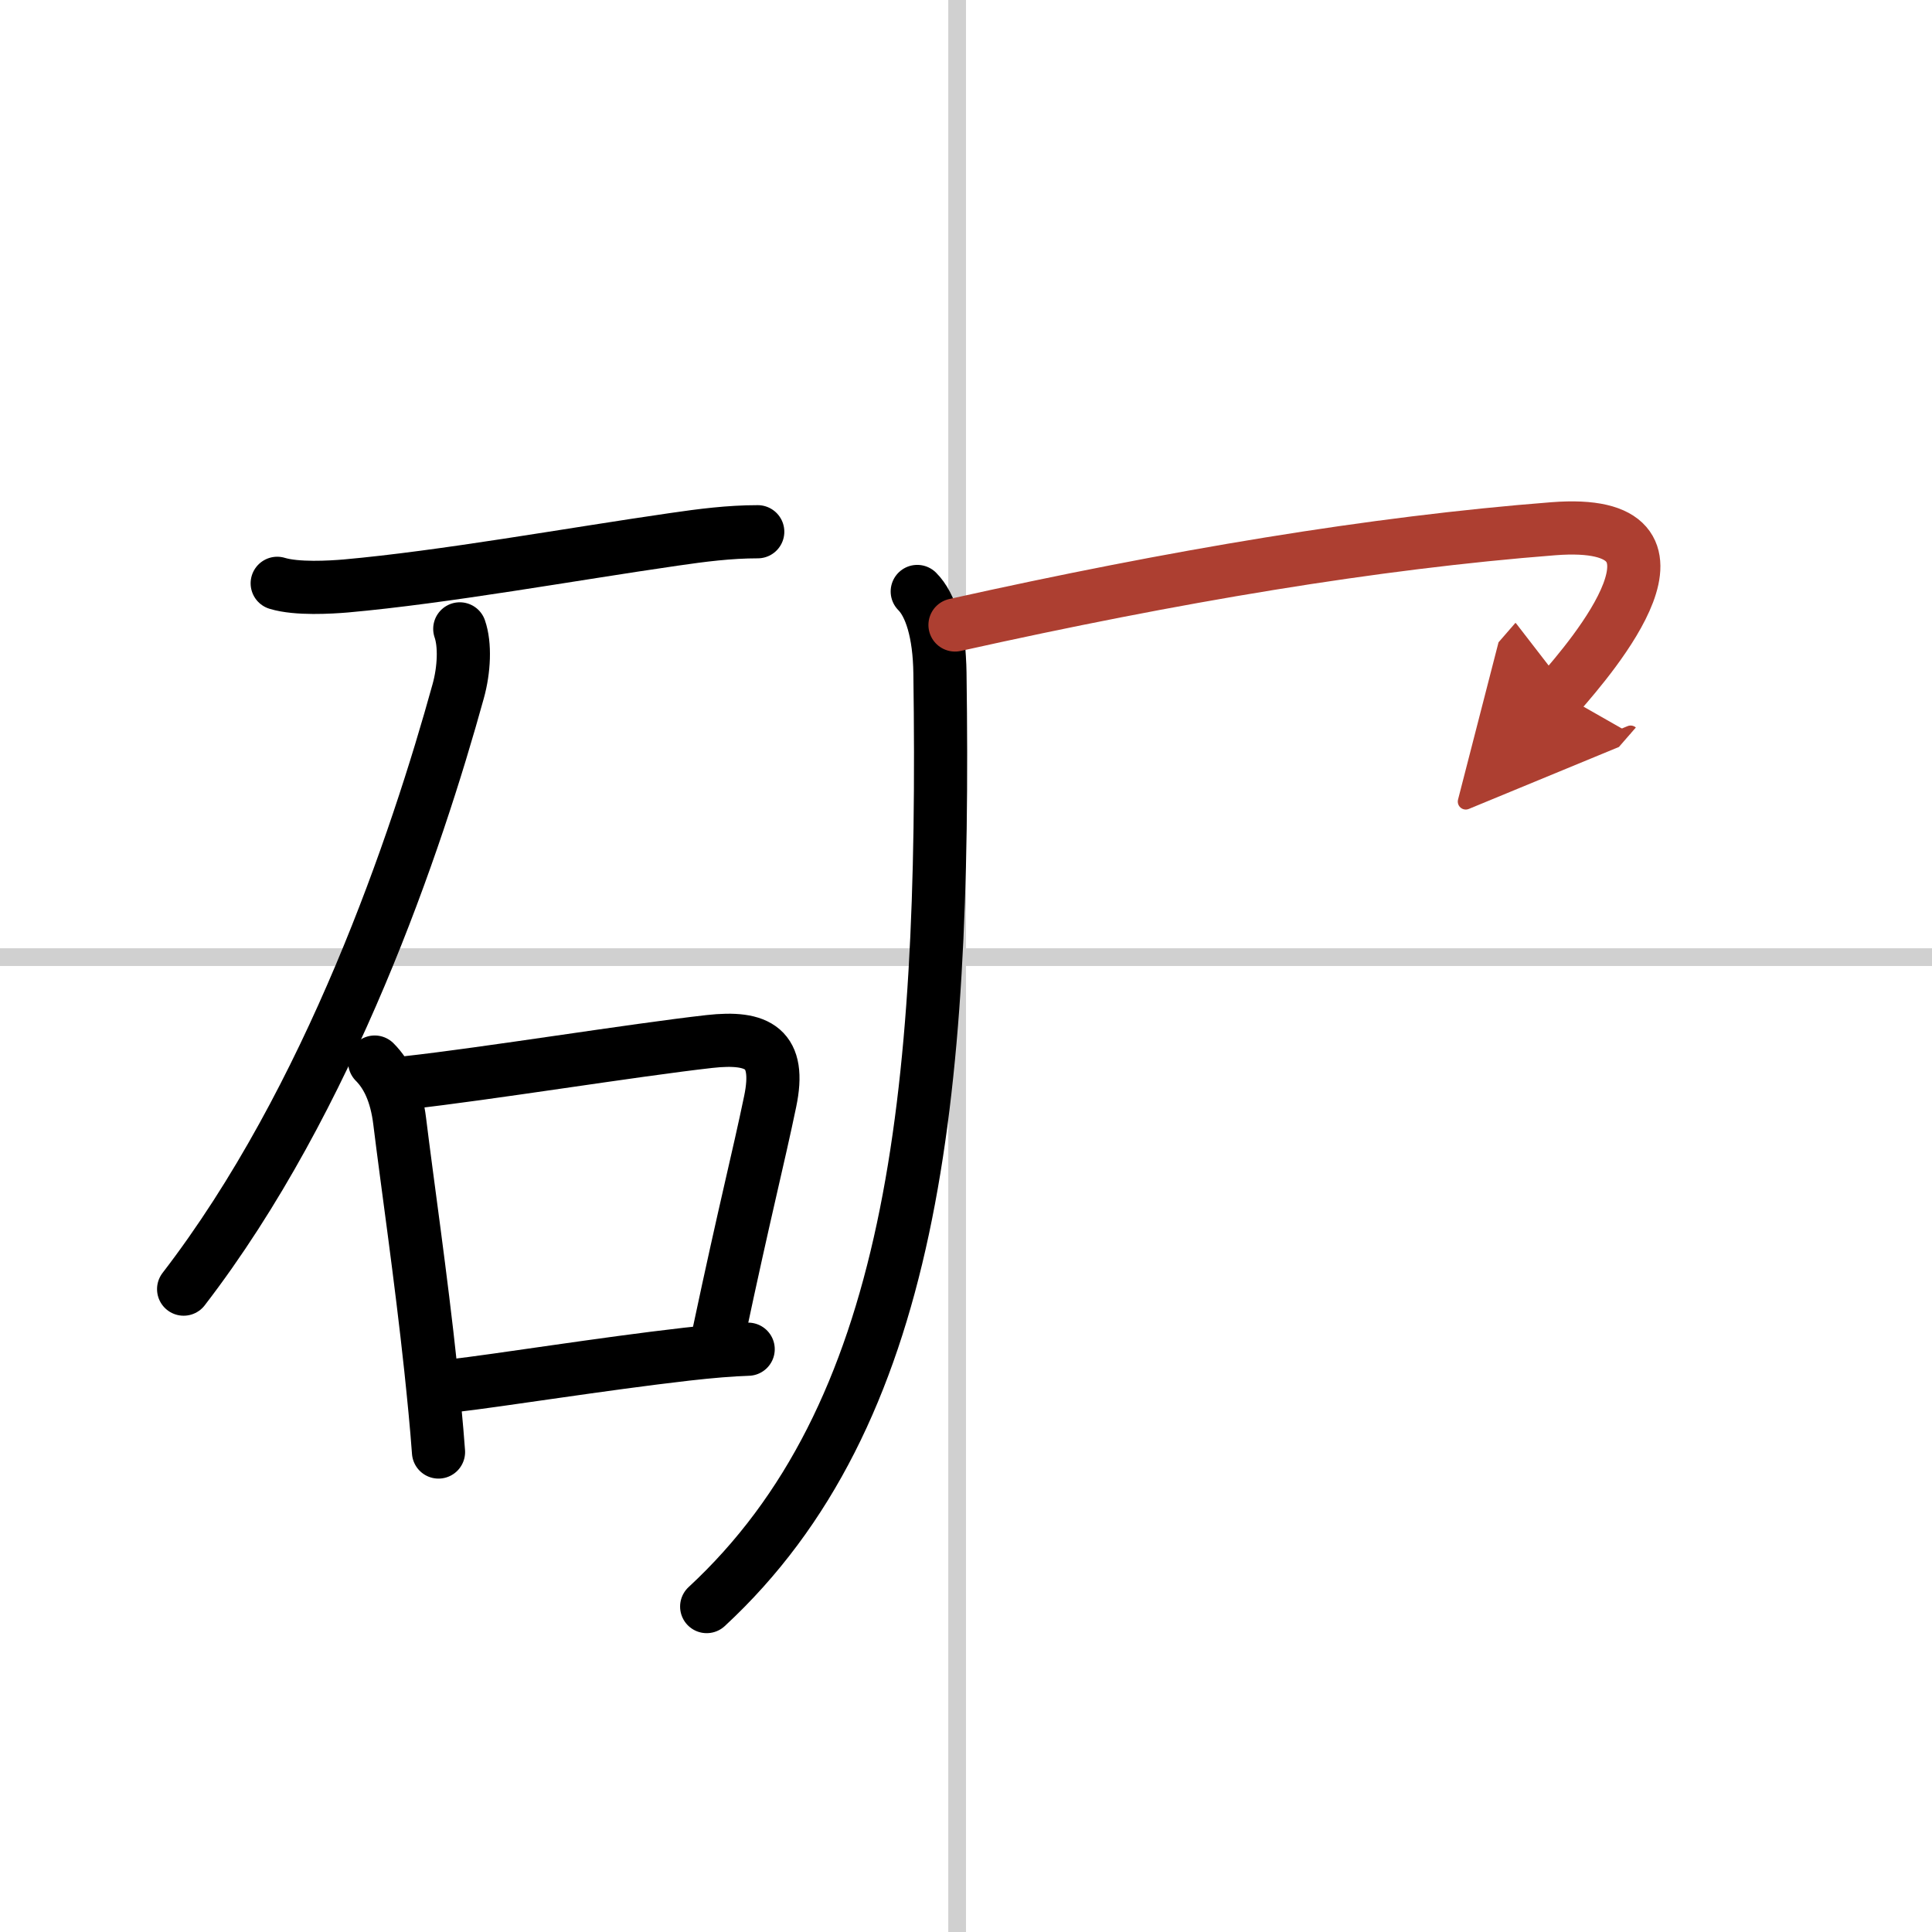 <svg width="400" height="400" viewBox="0 0 109 109" xmlns="http://www.w3.org/2000/svg"><defs><marker id="a" markerWidth="4" orient="auto" refX="1" refY="5" viewBox="0 0 10 10"><polyline points="0 0 10 5 0 10 1 5" fill="#ad3f31" stroke="#ad3f31"/></marker></defs><g fill="none" stroke="#000" stroke-linecap="round" stroke-linejoin="round" stroke-width="3"><rect width="100%" height="100%" fill="#fff" stroke="#fff"/><line x1="54" x2="54" y2="109" stroke="#d0d0d0" stroke-width="1"/><line x2="109" y1="54" y2="54" stroke="#d0d0d0" stroke-width="1"/><path d="M15.64,32.91c1.11,0.34,3.02,0.22,3.86,0.15c5.59-0.5,12.7-1.79,18.52-2.63C39.6,30.2,41.15,30,42.75,30"/><path d="m25.94 35.48c0.31 0.89 0.25 2.3-0.09 3.52-2.35 8.5-7.23 23-15.49 33.73"/><path d="m21.14 59.92c0.72 0.72 1.22 1.79 1.41 3.34 0.42 3.43 1.2 8.77 1.75 13.93 0.17 1.62 0.33 3.21 0.44 4.73"/><path d="m22.99 61.08c4.44-0.49 12.76-1.84 17.03-2.32 2.77-0.31 4.06 0.38 3.43 3.39-0.67 3.23-1.4 6.02-2.9 13.09"/><path d="m25.47 78.19c2.72-0.31 8.46-1.24 13.27-1.79 1.32-0.15 2.51-0.25 3.47-0.28"/><path d="m51.75 33.37c0.75 0.75 1.25 2.32 1.28 4.6 0.34 24.16-1.53 41.91-13.16 52.67"/><path d="m53.88 35.26c12.4-2.76 23.62-4.64 33.76-5.43 9.02-0.7 2.1 7.29 0.37 9.28" marker-end="url(#a)" stroke="#ad3f31"/></g></svg>

